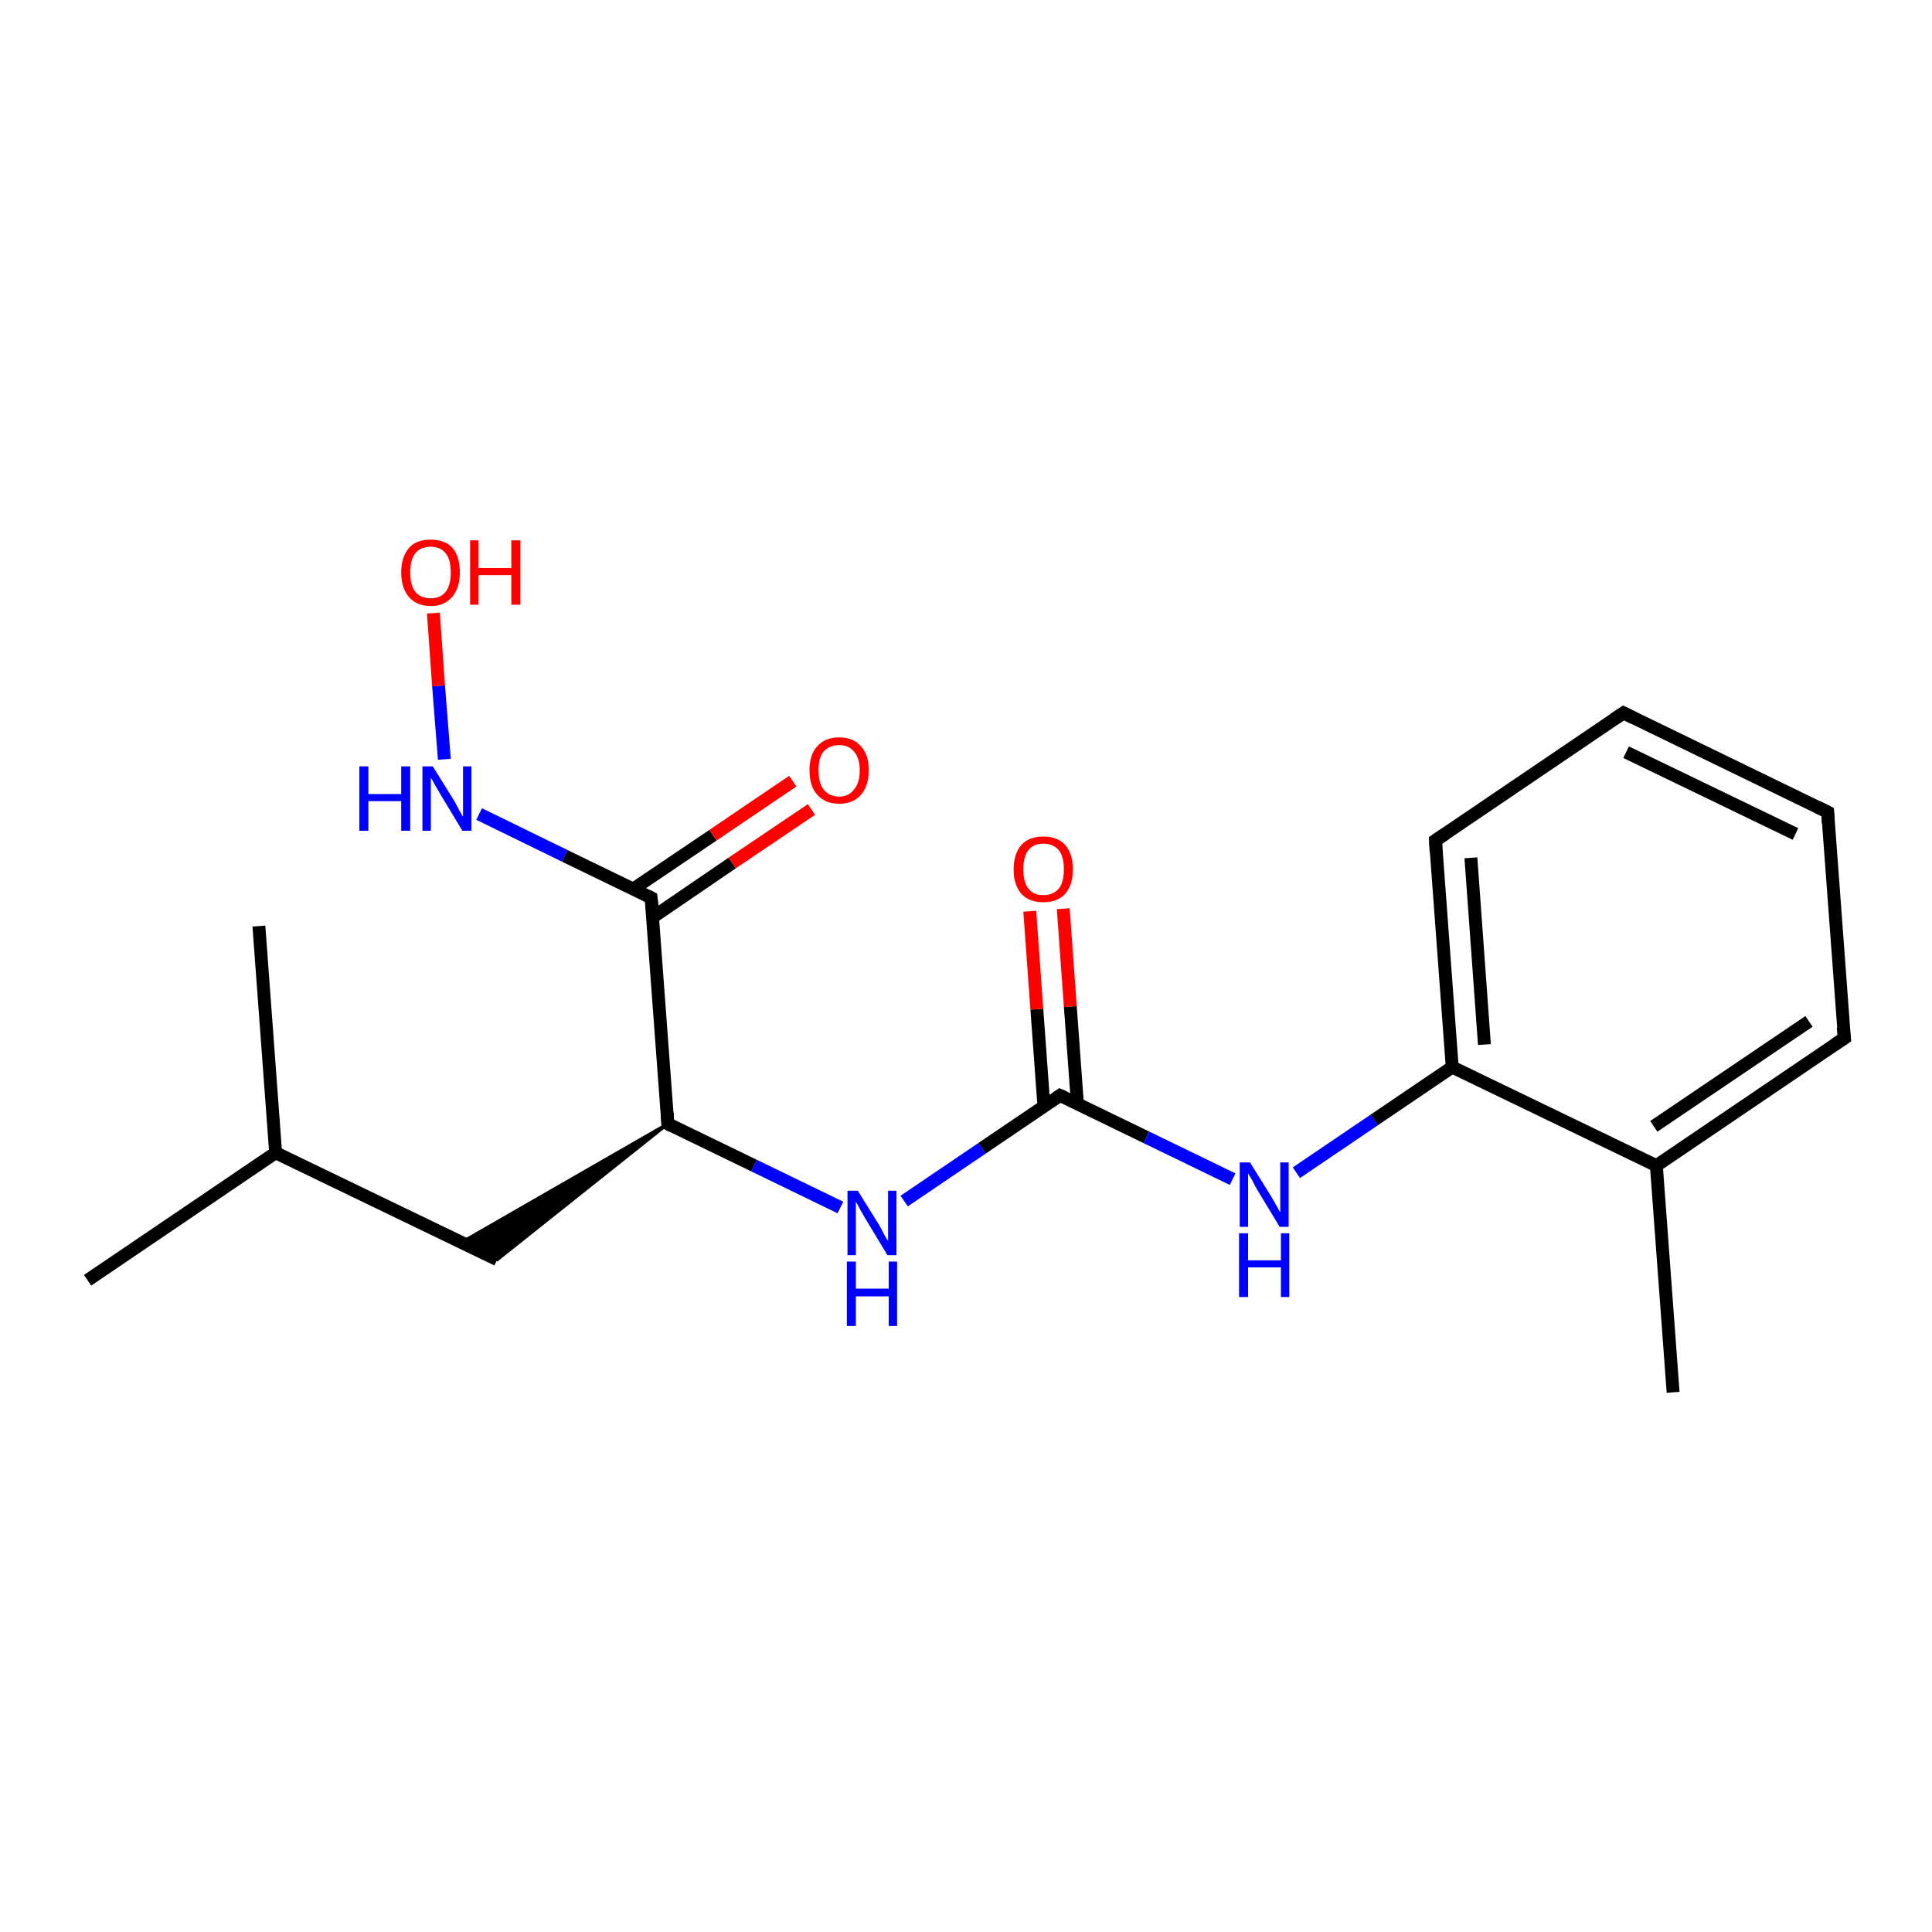 <?xml version='1.0' encoding='iso-8859-1'?>
<svg version='1.1' baseProfile='full'
              xmlns='http://www.w3.org/2000/svg'
                      xmlns:rdkit='http://www.rdkit.org/xml'
                      xmlns:xlink='http://www.w3.org/1999/xlink'
                  xml:space='preserve'
width='300px' height='300px' viewBox='0 0 300 300'>
<!-- END OF HEADER -->
<rect style='opacity:1.0;fill:#FFFFFF;stroke:none' width='300.0' height='300.0' x='0.0' y='0.0'> </rect>
<path class='bond-0 atom-0 atom-1' d='M 13.6,198.8 L 42.8,179.0' style='fill:none;fill-rule:evenodd;stroke:#000000;stroke-width:2.0px;stroke-linecap:butt;stroke-linejoin:miter;stroke-opacity:1' />
<path class='bond-1 atom-1 atom-2' d='M 42.8,179.0 L 40.2,143.8' style='fill:none;fill-rule:evenodd;stroke:#000000;stroke-width:2.0px;stroke-linecap:butt;stroke-linejoin:miter;stroke-opacity:1' />
<path class='bond-2 atom-1 atom-3' d='M 42.8,179.0 L 77.2,195.6' style='fill:none;fill-rule:evenodd;stroke:#000000;stroke-width:2.0px;stroke-linecap:butt;stroke-linejoin:miter;stroke-opacity:1' />
<path class='bond-3 atom-4 atom-3' d='M 103.7,174.5 L 77.2,195.6 L 71.7,192.9 Z' style='fill:#000000;fill-rule:evenodd;fill-opacity:1;stroke:#000000;stroke-width:0.5px;stroke-linecap:butt;stroke-linejoin:miter;stroke-opacity:1;' />
<path class='bond-4 atom-4 atom-5' d='M 103.7,174.5 L 117.1,181.0' style='fill:none;fill-rule:evenodd;stroke:#000000;stroke-width:2.0px;stroke-linecap:butt;stroke-linejoin:miter;stroke-opacity:1' />
<path class='bond-4 atom-4 atom-5' d='M 117.1,181.0 L 130.5,187.5' style='fill:none;fill-rule:evenodd;stroke:#0000FF;stroke-width:2.0px;stroke-linecap:butt;stroke-linejoin:miter;stroke-opacity:1' />
<path class='bond-5 atom-5 atom-6' d='M 140.4,186.5 L 152.5,178.3' style='fill:none;fill-rule:evenodd;stroke:#0000FF;stroke-width:2.0px;stroke-linecap:butt;stroke-linejoin:miter;stroke-opacity:1' />
<path class='bond-5 atom-5 atom-6' d='M 152.5,178.3 L 164.6,170.1' style='fill:none;fill-rule:evenodd;stroke:#000000;stroke-width:2.0px;stroke-linecap:butt;stroke-linejoin:miter;stroke-opacity:1' />
<path class='bond-6 atom-6 atom-7' d='M 167.3,171.4 L 166.2,156.3' style='fill:none;fill-rule:evenodd;stroke:#000000;stroke-width:2.0px;stroke-linecap:butt;stroke-linejoin:miter;stroke-opacity:1' />
<path class='bond-6 atom-6 atom-7' d='M 166.2,156.3 L 165.1,141.1' style='fill:none;fill-rule:evenodd;stroke:#FF0000;stroke-width:2.0px;stroke-linecap:butt;stroke-linejoin:miter;stroke-opacity:1' />
<path class='bond-6 atom-6 atom-7' d='M 162.1,171.8 L 161.0,156.7' style='fill:none;fill-rule:evenodd;stroke:#000000;stroke-width:2.0px;stroke-linecap:butt;stroke-linejoin:miter;stroke-opacity:1' />
<path class='bond-6 atom-6 atom-7' d='M 161.0,156.7 L 159.9,141.5' style='fill:none;fill-rule:evenodd;stroke:#FF0000;stroke-width:2.0px;stroke-linecap:butt;stroke-linejoin:miter;stroke-opacity:1' />
<path class='bond-7 atom-6 atom-8' d='M 164.6,170.1 L 178.0,176.6' style='fill:none;fill-rule:evenodd;stroke:#000000;stroke-width:2.0px;stroke-linecap:butt;stroke-linejoin:miter;stroke-opacity:1' />
<path class='bond-7 atom-6 atom-8' d='M 178.0,176.6 L 191.4,183.1' style='fill:none;fill-rule:evenodd;stroke:#0000FF;stroke-width:2.0px;stroke-linecap:butt;stroke-linejoin:miter;stroke-opacity:1' />
<path class='bond-8 atom-8 atom-9' d='M 201.3,182.1 L 213.4,173.9' style='fill:none;fill-rule:evenodd;stroke:#0000FF;stroke-width:2.0px;stroke-linecap:butt;stroke-linejoin:miter;stroke-opacity:1' />
<path class='bond-8 atom-8 atom-9' d='M 213.4,173.9 L 225.5,165.7' style='fill:none;fill-rule:evenodd;stroke:#000000;stroke-width:2.0px;stroke-linecap:butt;stroke-linejoin:miter;stroke-opacity:1' />
<path class='bond-9 atom-9 atom-10' d='M 225.5,165.7 L 222.9,130.5' style='fill:none;fill-rule:evenodd;stroke:#000000;stroke-width:2.0px;stroke-linecap:butt;stroke-linejoin:miter;stroke-opacity:1' />
<path class='bond-9 atom-9 atom-10' d='M 230.5,162.2 L 228.4,133.2' style='fill:none;fill-rule:evenodd;stroke:#000000;stroke-width:2.0px;stroke-linecap:butt;stroke-linejoin:miter;stroke-opacity:1' />
<path class='bond-10 atom-10 atom-11' d='M 222.9,130.5 L 252.1,110.7' style='fill:none;fill-rule:evenodd;stroke:#000000;stroke-width:2.0px;stroke-linecap:butt;stroke-linejoin:miter;stroke-opacity:1' />
<path class='bond-11 atom-11 atom-12' d='M 252.1,110.7 L 283.8,126.1' style='fill:none;fill-rule:evenodd;stroke:#000000;stroke-width:2.0px;stroke-linecap:butt;stroke-linejoin:miter;stroke-opacity:1' />
<path class='bond-11 atom-11 atom-12' d='M 252.5,116.8 L 278.8,129.5' style='fill:none;fill-rule:evenodd;stroke:#000000;stroke-width:2.0px;stroke-linecap:butt;stroke-linejoin:miter;stroke-opacity:1' />
<path class='bond-12 atom-12 atom-13' d='M 283.8,126.1 L 286.4,161.2' style='fill:none;fill-rule:evenodd;stroke:#000000;stroke-width:2.0px;stroke-linecap:butt;stroke-linejoin:miter;stroke-opacity:1' />
<path class='bond-13 atom-13 atom-14' d='M 286.4,161.2 L 257.2,181.0' style='fill:none;fill-rule:evenodd;stroke:#000000;stroke-width:2.0px;stroke-linecap:butt;stroke-linejoin:miter;stroke-opacity:1' />
<path class='bond-13 atom-13 atom-14' d='M 280.9,158.6 L 256.8,174.9' style='fill:none;fill-rule:evenodd;stroke:#000000;stroke-width:2.0px;stroke-linecap:butt;stroke-linejoin:miter;stroke-opacity:1' />
<path class='bond-14 atom-14 atom-15' d='M 257.2,181.0 L 259.8,216.2' style='fill:none;fill-rule:evenodd;stroke:#000000;stroke-width:2.0px;stroke-linecap:butt;stroke-linejoin:miter;stroke-opacity:1' />
<path class='bond-15 atom-4 atom-16' d='M 103.7,174.5 L 101.1,139.4' style='fill:none;fill-rule:evenodd;stroke:#000000;stroke-width:2.0px;stroke-linecap:butt;stroke-linejoin:miter;stroke-opacity:1' />
<path class='bond-16 atom-16 atom-17' d='M 101.4,142.4 L 113.7,134.0' style='fill:none;fill-rule:evenodd;stroke:#000000;stroke-width:2.0px;stroke-linecap:butt;stroke-linejoin:miter;stroke-opacity:1' />
<path class='bond-16 atom-16 atom-17' d='M 113.7,134.0 L 126.0,125.7' style='fill:none;fill-rule:evenodd;stroke:#FF0000;stroke-width:2.0px;stroke-linecap:butt;stroke-linejoin:miter;stroke-opacity:1' />
<path class='bond-16 atom-16 atom-17' d='M 98.4,138.0 L 110.7,129.7' style='fill:none;fill-rule:evenodd;stroke:#000000;stroke-width:2.0px;stroke-linecap:butt;stroke-linejoin:miter;stroke-opacity:1' />
<path class='bond-16 atom-16 atom-17' d='M 110.7,129.7 L 123.1,121.3' style='fill:none;fill-rule:evenodd;stroke:#FF0000;stroke-width:2.0px;stroke-linecap:butt;stroke-linejoin:miter;stroke-opacity:1' />
<path class='bond-17 atom-16 atom-18' d='M 101.1,139.4 L 87.7,132.9' style='fill:none;fill-rule:evenodd;stroke:#000000;stroke-width:2.0px;stroke-linecap:butt;stroke-linejoin:miter;stroke-opacity:1' />
<path class='bond-17 atom-16 atom-18' d='M 87.7,132.9 L 74.4,126.4' style='fill:none;fill-rule:evenodd;stroke:#0000FF;stroke-width:2.0px;stroke-linecap:butt;stroke-linejoin:miter;stroke-opacity:1' />
<path class='bond-18 atom-18 atom-19' d='M 69.0,117.9 L 68.1,106.5' style='fill:none;fill-rule:evenodd;stroke:#0000FF;stroke-width:2.0px;stroke-linecap:butt;stroke-linejoin:miter;stroke-opacity:1' />
<path class='bond-18 atom-18 atom-19' d='M 68.1,106.5 L 67.3,95.2' style='fill:none;fill-rule:evenodd;stroke:#FF0000;stroke-width:2.0px;stroke-linecap:butt;stroke-linejoin:miter;stroke-opacity:1' />
<path class='bond-19 atom-14 atom-9' d='M 257.2,181.0 L 225.5,165.7' style='fill:none;fill-rule:evenodd;stroke:#000000;stroke-width:2.0px;stroke-linecap:butt;stroke-linejoin:miter;stroke-opacity:1' />
<path d='M 104.4,174.9 L 103.7,174.5 L 103.6,172.8' style='fill:none;stroke:#000000;stroke-width:2.0px;stroke-linecap:butt;stroke-linejoin:miter;stroke-opacity:1;' />
<path d='M 164.0,170.5 L 164.6,170.1 L 165.3,170.4' style='fill:none;stroke:#000000;stroke-width:2.0px;stroke-linecap:butt;stroke-linejoin:miter;stroke-opacity:1;' />
<path d='M 223.0,132.3 L 222.9,130.5 L 224.4,129.5' style='fill:none;stroke:#000000;stroke-width:2.0px;stroke-linecap:butt;stroke-linejoin:miter;stroke-opacity:1;' />
<path d='M 250.6,111.7 L 252.1,110.7 L 253.7,111.5' style='fill:none;stroke:#000000;stroke-width:2.0px;stroke-linecap:butt;stroke-linejoin:miter;stroke-opacity:1;' />
<path d='M 282.2,125.3 L 283.8,126.1 L 283.9,127.8' style='fill:none;stroke:#000000;stroke-width:2.0px;stroke-linecap:butt;stroke-linejoin:miter;stroke-opacity:1;' />
<path d='M 286.2,159.5 L 286.4,161.2 L 284.9,162.2' style='fill:none;stroke:#000000;stroke-width:2.0px;stroke-linecap:butt;stroke-linejoin:miter;stroke-opacity:1;' />
<path d='M 101.3,141.1 L 101.1,139.4 L 100.5,139.1' style='fill:none;stroke:#000000;stroke-width:2.0px;stroke-linecap:butt;stroke-linejoin:miter;stroke-opacity:1;' />
<path class='atom-5' d='M 133.2 184.9
L 136.5 190.2
Q 136.8 190.7, 137.3 191.7
Q 137.8 192.6, 137.9 192.7
L 137.9 184.9
L 139.2 184.9
L 139.2 194.9
L 137.8 194.9
L 134.3 189.1
Q 133.9 188.4, 133.5 187.7
Q 133.1 186.9, 132.9 186.6
L 132.9 194.9
L 131.6 194.9
L 131.6 184.9
L 133.2 184.9
' fill='#0000FF'/>
<path class='atom-5' d='M 131.5 195.9
L 132.9 195.9
L 132.9 200.1
L 138.0 200.1
L 138.0 195.9
L 139.3 195.9
L 139.3 205.9
L 138.0 205.9
L 138.0 201.3
L 132.9 201.3
L 132.9 205.9
L 131.5 205.9
L 131.5 195.9
' fill='#0000FF'/>
<path class='atom-7' d='M 157.4 135.0
Q 157.4 132.6, 158.6 131.2
Q 159.8 129.9, 162.0 129.9
Q 164.2 129.9, 165.4 131.2
Q 166.6 132.6, 166.6 135.0
Q 166.6 137.4, 165.4 138.8
Q 164.2 140.1, 162.0 140.1
Q 159.8 140.1, 158.6 138.8
Q 157.4 137.4, 157.4 135.0
M 162.0 139.0
Q 163.5 139.0, 164.4 138.0
Q 165.2 137.0, 165.2 135.0
Q 165.2 133.0, 164.4 132.0
Q 163.5 131.0, 162.0 131.0
Q 160.5 131.0, 159.7 132.0
Q 158.9 133.0, 158.9 135.0
Q 158.9 137.0, 159.7 138.0
Q 160.5 139.0, 162.0 139.0
' fill='#FF0000'/>
<path class='atom-8' d='M 194.1 180.5
L 197.4 185.8
Q 197.7 186.3, 198.2 187.2
Q 198.7 188.2, 198.8 188.2
L 198.8 180.5
L 200.1 180.5
L 200.1 190.5
L 198.7 190.5
L 195.2 184.7
Q 194.8 184.0, 194.4 183.2
Q 193.9 182.4, 193.8 182.2
L 193.8 190.5
L 192.5 190.5
L 192.5 180.5
L 194.1 180.5
' fill='#0000FF'/>
<path class='atom-8' d='M 192.4 191.5
L 193.8 191.5
L 193.8 195.7
L 198.9 195.7
L 198.9 191.5
L 200.2 191.5
L 200.2 201.4
L 198.9 201.4
L 198.9 196.8
L 193.8 196.8
L 193.8 201.4
L 192.4 201.4
L 192.4 191.5
' fill='#0000FF'/>
<path class='atom-17' d='M 125.7 119.6
Q 125.7 117.2, 126.9 115.9
Q 128.1 114.5, 130.3 114.5
Q 132.5 114.5, 133.7 115.9
Q 134.9 117.2, 134.9 119.6
Q 134.9 122.0, 133.7 123.4
Q 132.5 124.8, 130.3 124.8
Q 128.1 124.8, 126.9 123.4
Q 125.7 122.1, 125.7 119.6
M 130.3 123.7
Q 131.8 123.7, 132.6 122.6
Q 133.5 121.6, 133.5 119.6
Q 133.5 117.7, 132.6 116.7
Q 131.8 115.7, 130.3 115.7
Q 128.8 115.7, 127.9 116.7
Q 127.1 117.6, 127.1 119.6
Q 127.1 121.6, 127.9 122.6
Q 128.8 123.7, 130.3 123.7
' fill='#FF0000'/>
<path class='atom-18' d='M 55.8 119.0
L 57.2 119.0
L 57.2 123.3
L 62.3 123.3
L 62.3 119.0
L 63.7 119.0
L 63.7 129.0
L 62.3 129.0
L 62.3 124.4
L 57.2 124.4
L 57.2 129.0
L 55.8 129.0
L 55.8 119.0
' fill='#0000FF'/>
<path class='atom-18' d='M 67.2 119.0
L 70.5 124.3
Q 70.8 124.8, 71.3 125.8
Q 71.8 126.7, 71.9 126.8
L 71.9 119.0
L 73.2 119.0
L 73.2 129.0
L 71.8 129.0
L 68.3 123.2
Q 67.9 122.5, 67.5 121.8
Q 67.1 121.0, 66.9 120.8
L 66.9 129.0
L 65.6 129.0
L 65.6 119.0
L 67.2 119.0
' fill='#0000FF'/>
<path class='atom-19' d='M 62.3 88.9
Q 62.3 86.5, 63.5 85.1
Q 64.6 83.8, 66.9 83.8
Q 69.1 83.8, 70.3 85.1
Q 71.4 86.5, 71.4 88.9
Q 71.4 91.3, 70.2 92.7
Q 69.0 94.1, 66.9 94.1
Q 64.7 94.1, 63.5 92.7
Q 62.3 91.3, 62.3 88.9
M 66.9 92.9
Q 68.4 92.9, 69.2 91.9
Q 70.0 90.9, 70.0 88.9
Q 70.0 86.9, 69.2 85.9
Q 68.4 84.9, 66.9 84.9
Q 65.3 84.9, 64.5 85.9
Q 63.7 86.9, 63.7 88.9
Q 63.7 90.9, 64.5 91.9
Q 65.3 92.9, 66.9 92.9
' fill='#FF0000'/>
<path class='atom-19' d='M 73.0 83.9
L 74.3 83.9
L 74.3 88.2
L 79.4 88.2
L 79.4 83.9
L 80.8 83.9
L 80.8 93.9
L 79.4 93.9
L 79.4 89.3
L 74.3 89.3
L 74.3 93.9
L 73.0 93.9
L 73.0 83.9
' fill='#FF0000'/>
</svg>
